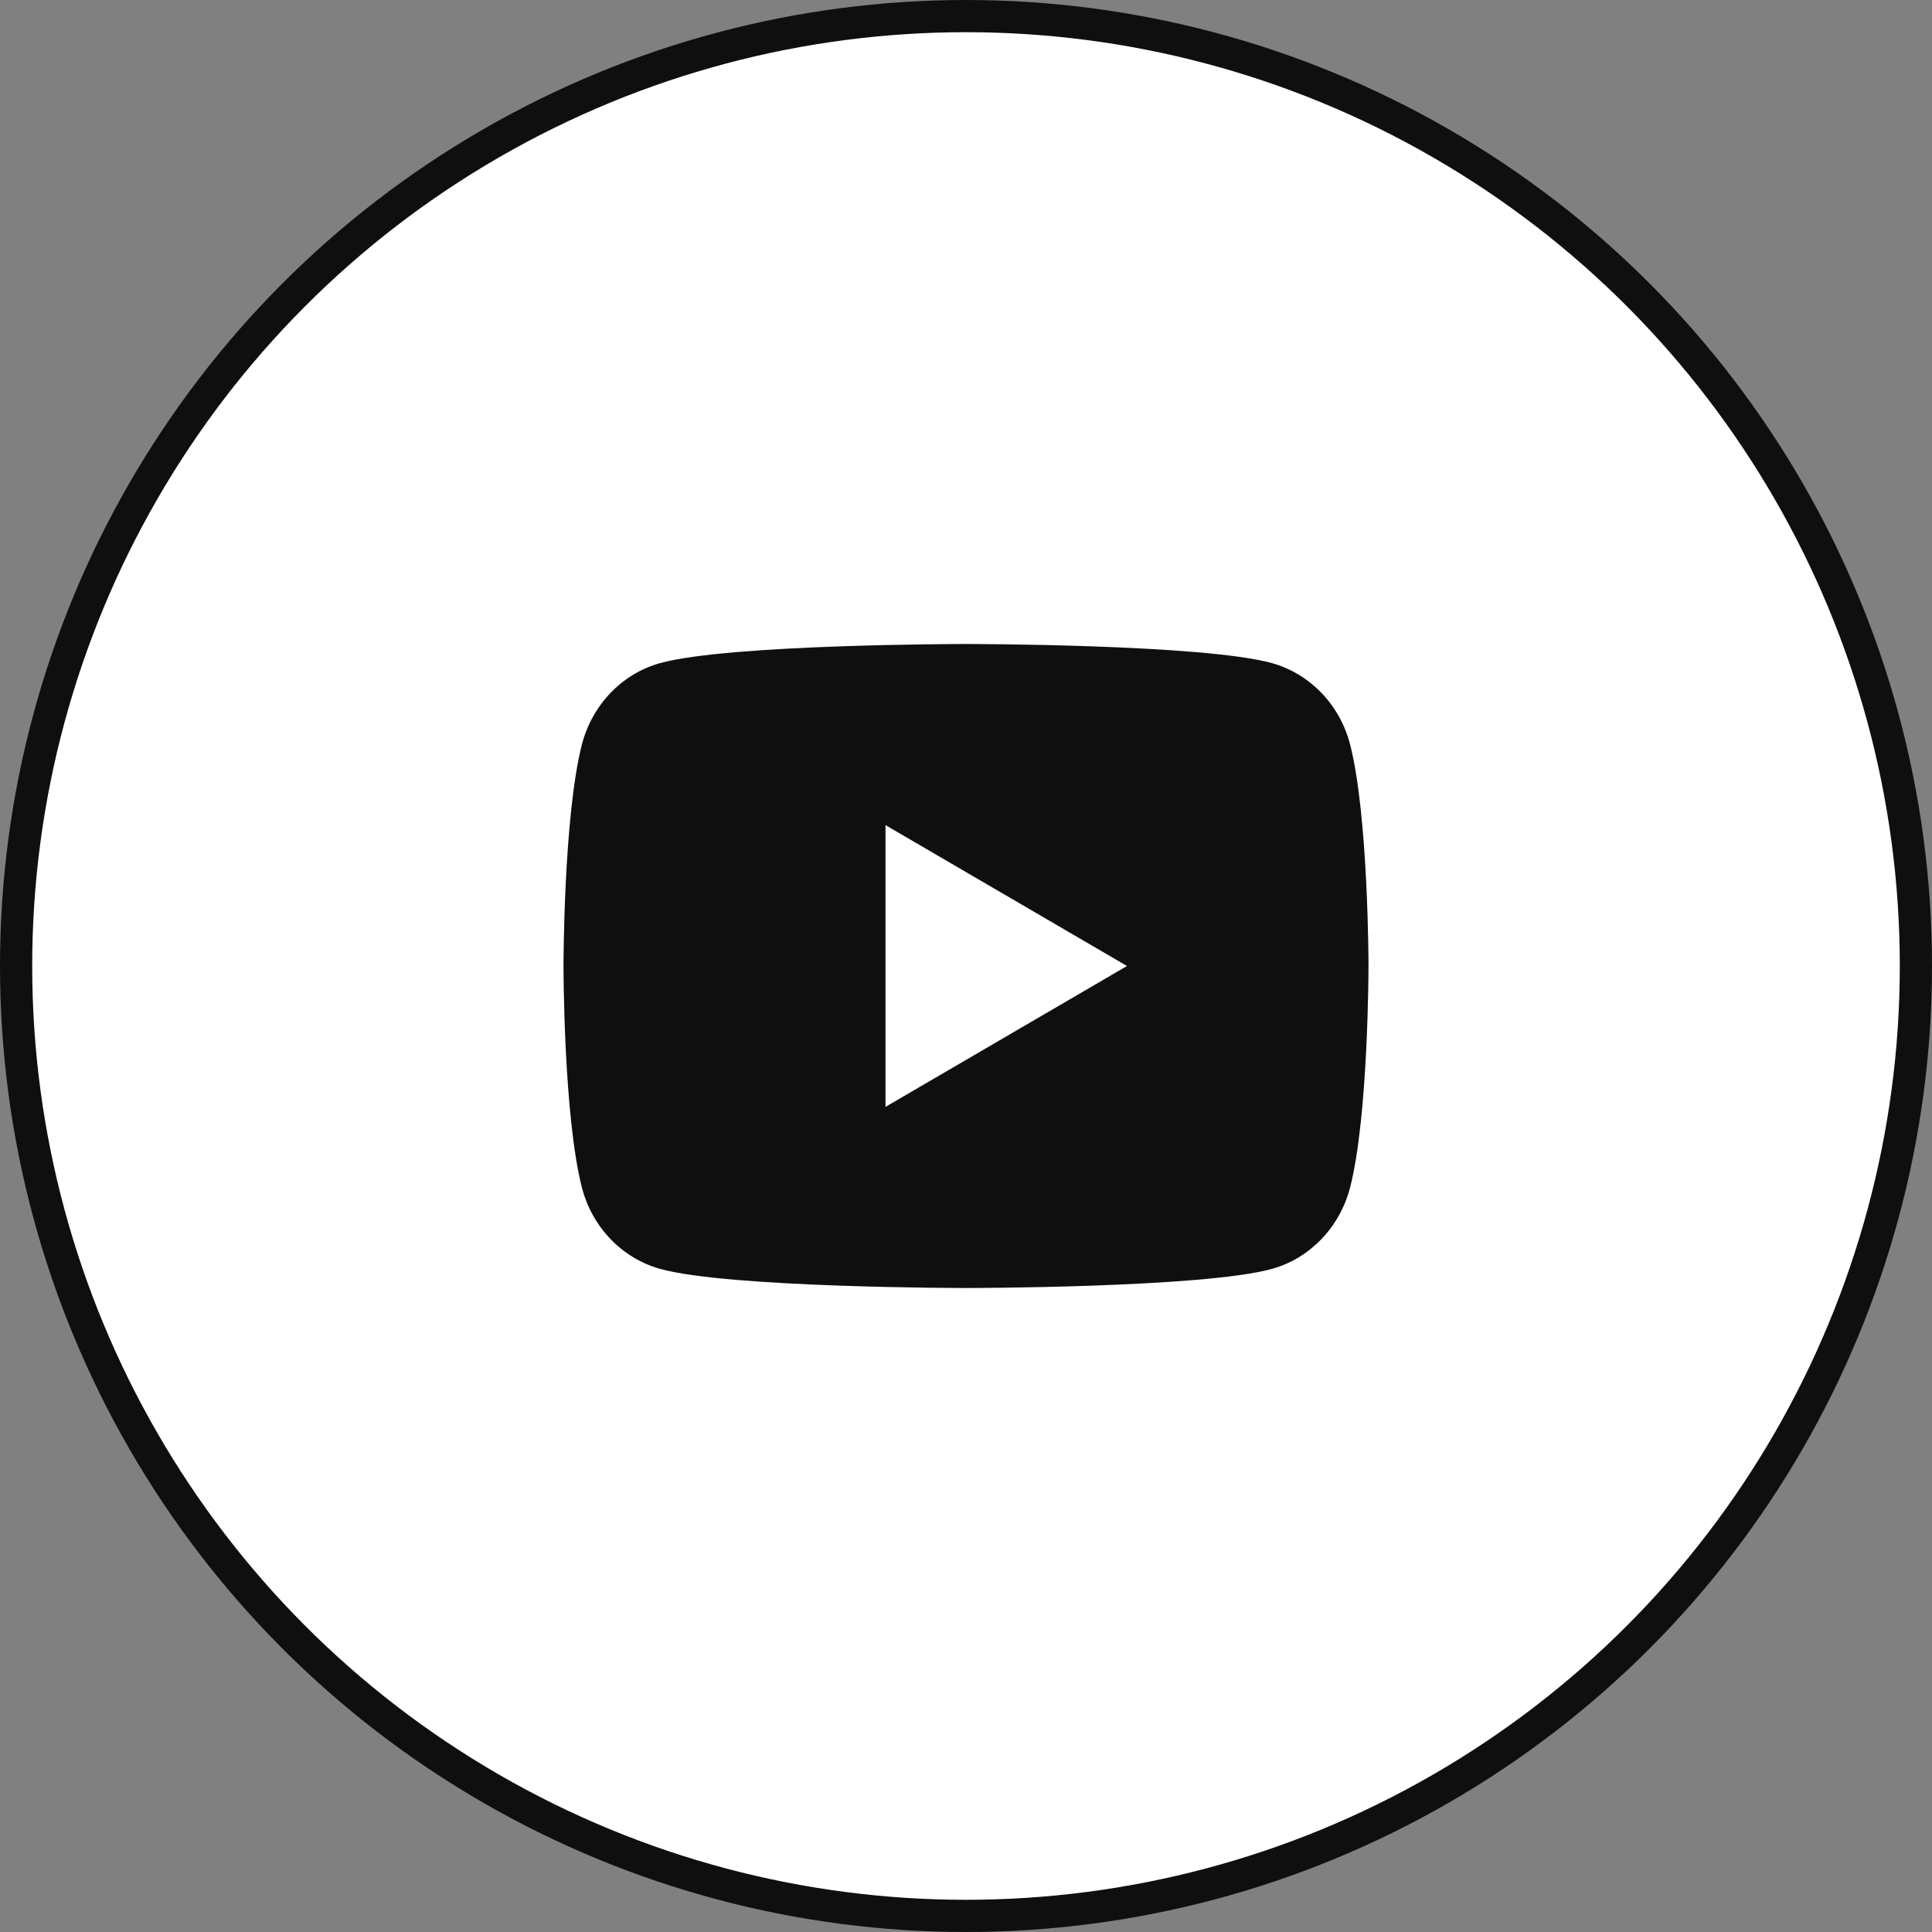 <?xml version="1.0" encoding="UTF-8"?> <svg xmlns="http://www.w3.org/2000/svg" width="60" height="60" viewBox="0 0 60 60" fill="none"><rect x="0" y="0" width="60" height="60" fill="#808080" stroke="none"/> <circle cx="30" cy="30" r="29.5" fill="white" stroke="#0F0F0F"></circle> <path d="M41.929 23.122C42.5 25.35 42.5 30 42.5 30C42.5 30 42.5 34.65 41.929 36.877C41.611 38.109 40.682 39.078 39.506 39.405C37.37 40 30 40 30 40C30 40 22.634 40 20.494 39.405C19.312 39.072 18.385 38.105 18.071 36.877C17.5 34.65 17.5 30 17.5 30C17.5 30 17.5 25.35 18.071 23.122C18.389 21.891 19.317 20.922 20.494 20.595C22.634 20 30 20 30 20C30 20 37.37 20 39.506 20.595C40.688 20.927 41.615 21.895 41.929 23.122ZM27.5 34.375L35 30L27.5 25.625V34.375Z" fill="#0F0F0F"></path> </svg> 